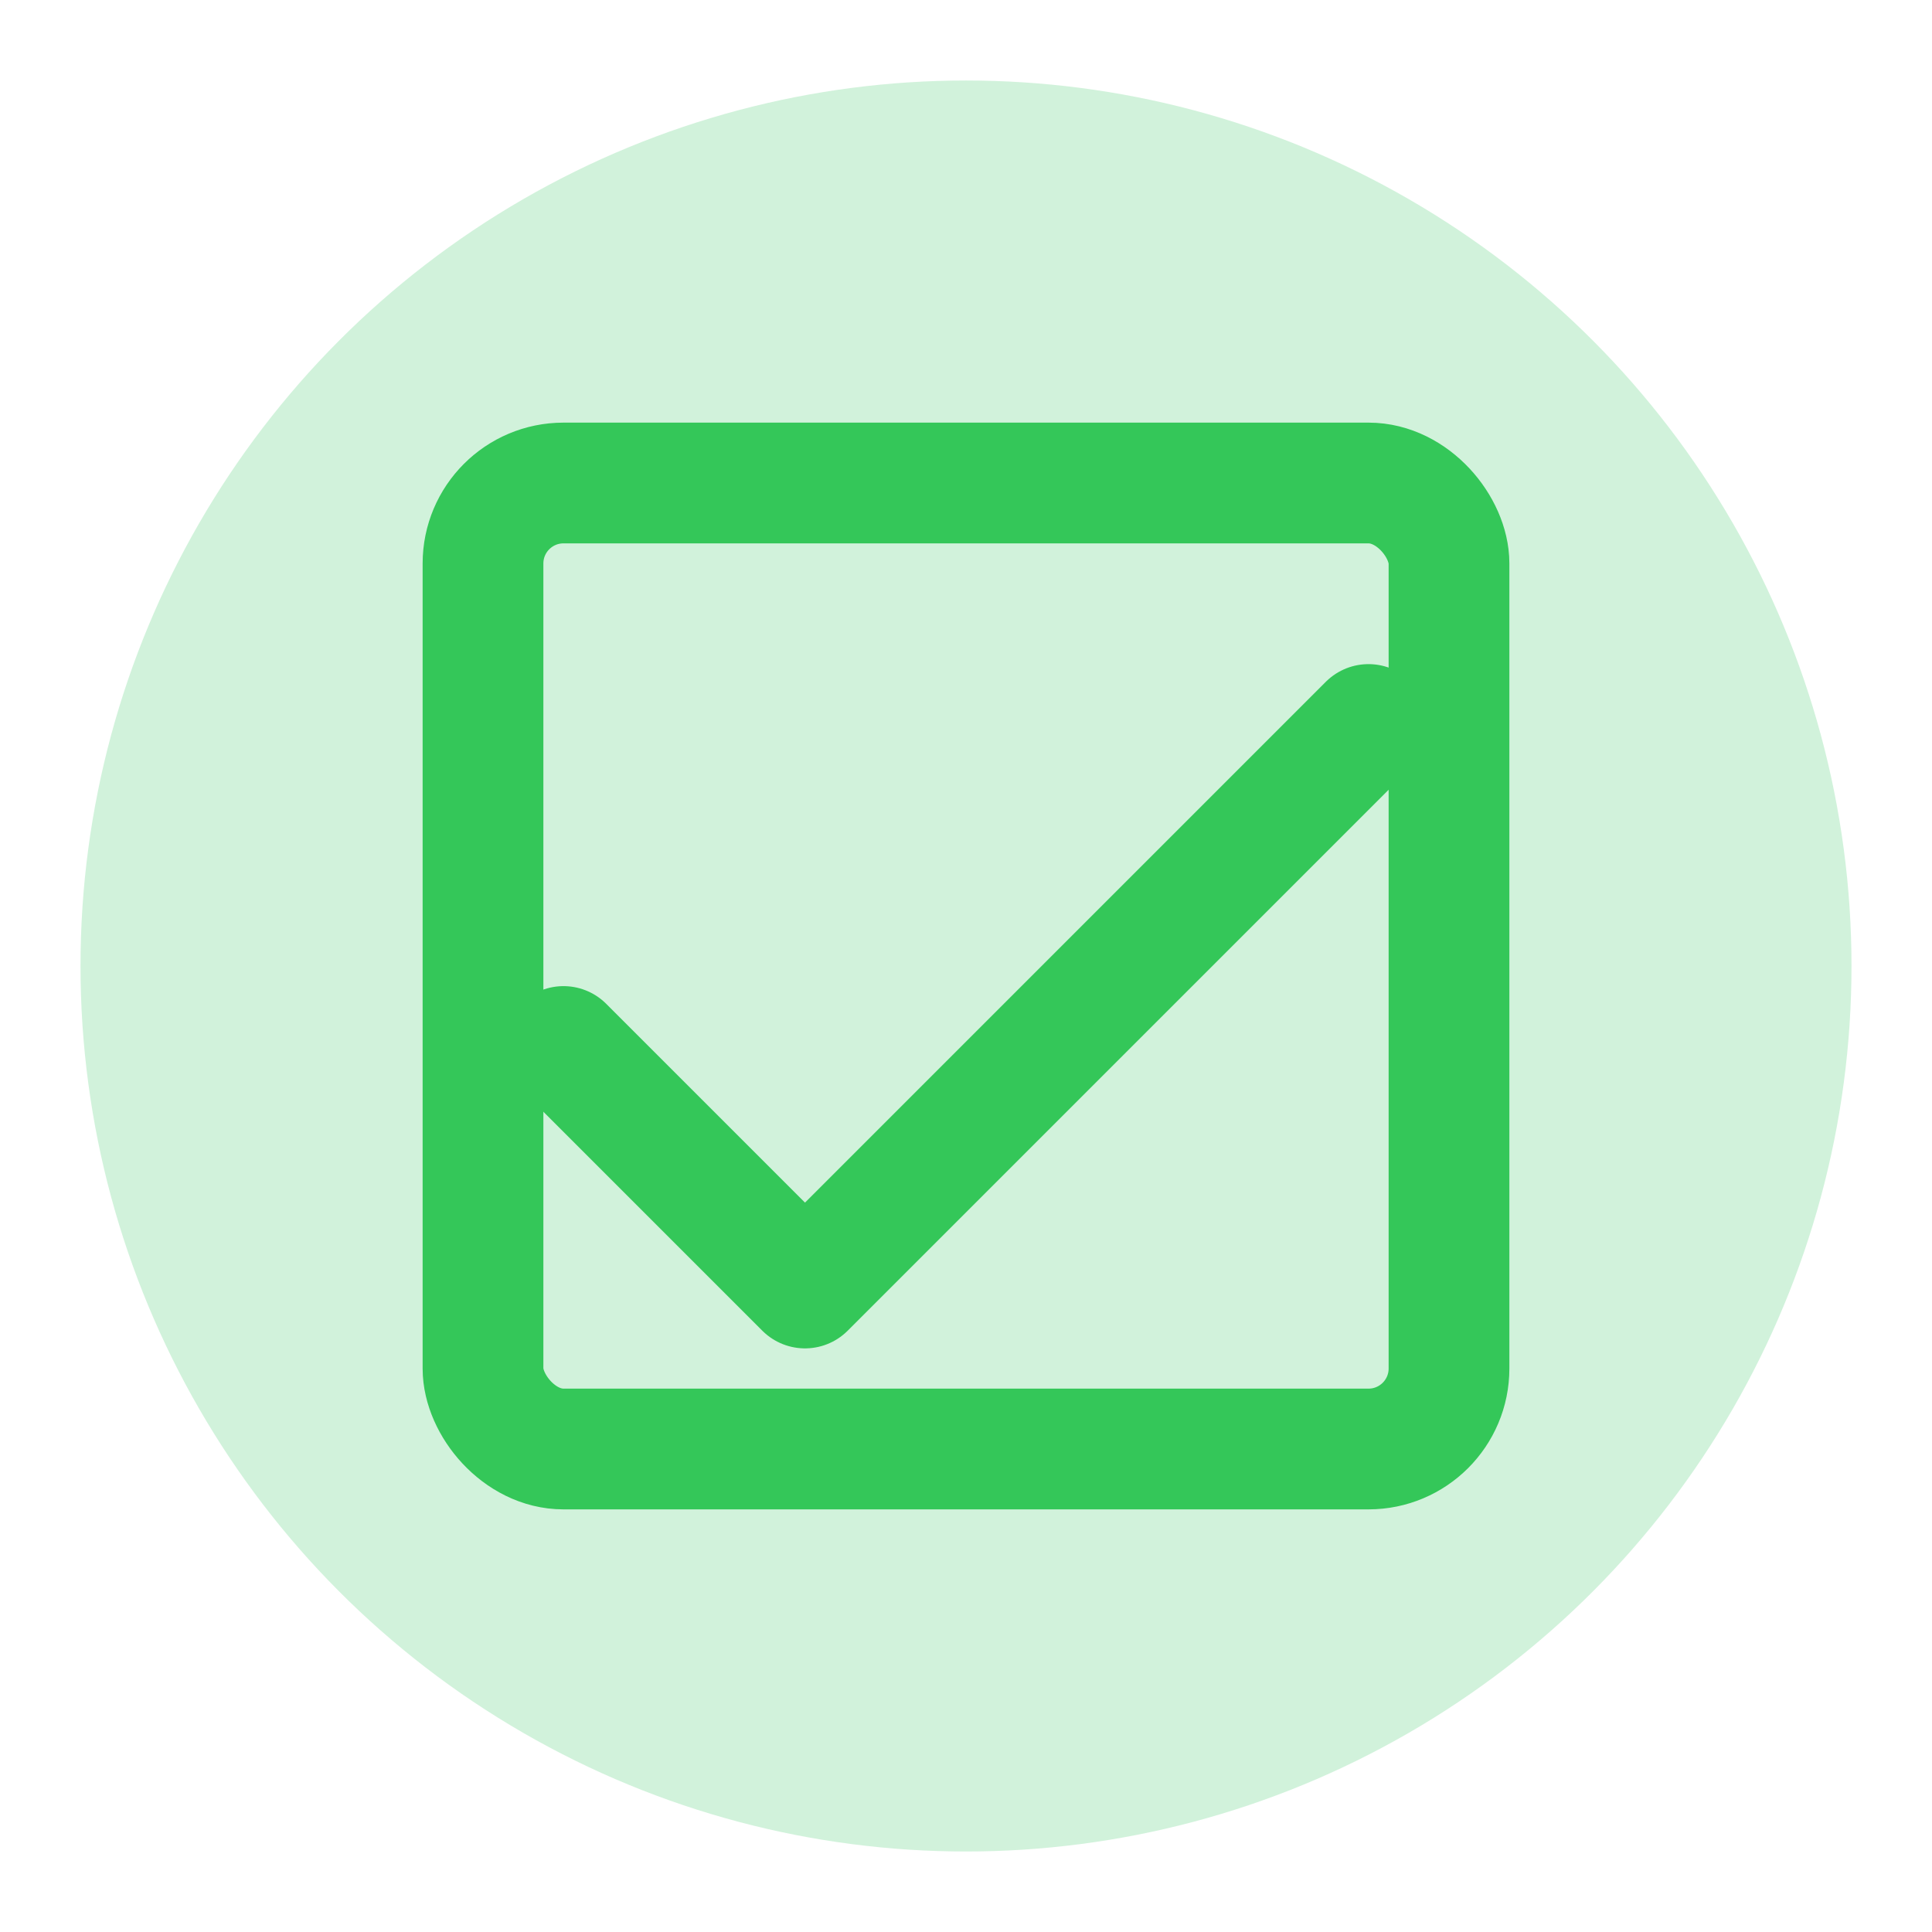 <?xml version="1.0" encoding="UTF-8"?>
<svg width="48" height="48" viewBox="0 0 48 48" fill="none" xmlns="http://www.w3.org/2000/svg">
  <circle cx="24" cy="24" r="22" fill="#D1F2DB"/>
  <path d="M14 26L20 32L34 18" stroke="#34C759" stroke-width="3" stroke-linecap="round" stroke-linejoin="round"/>
  <rect x="12" y="12" width="24" height="24" rx="2" stroke="#34C759" stroke-width="3"/>
</svg>